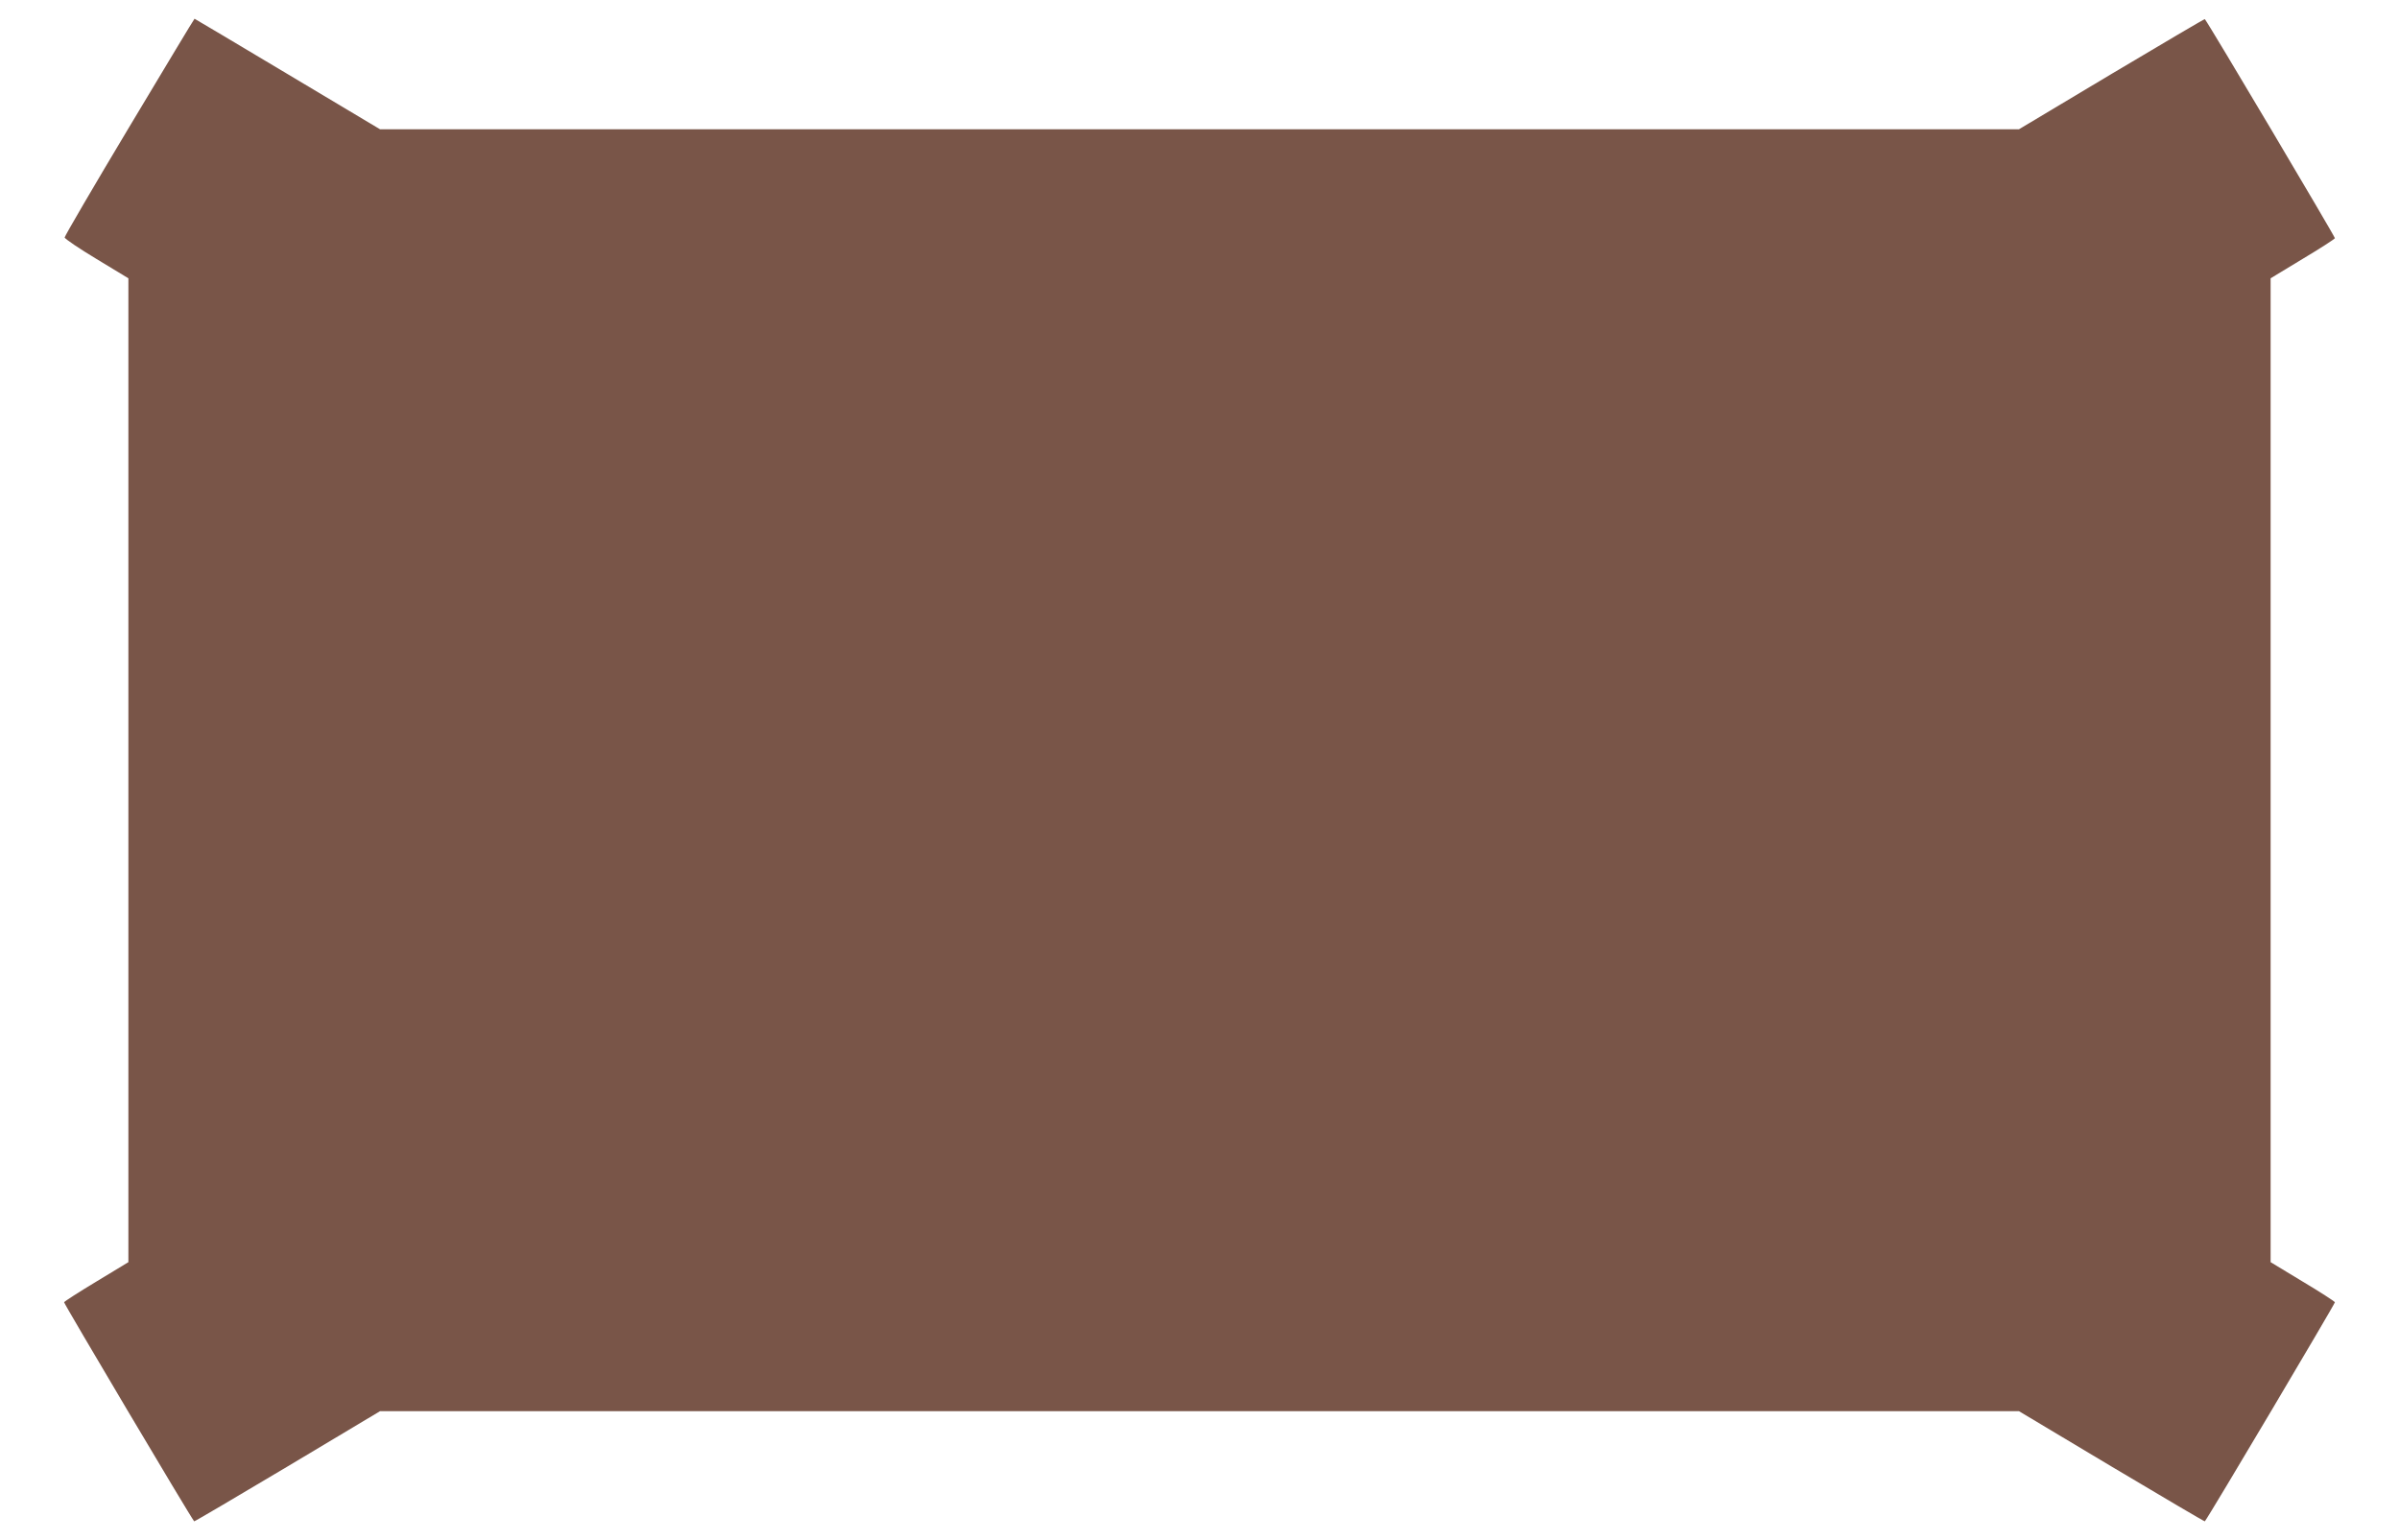 <?xml version="1.0" standalone="no"?>
<!DOCTYPE svg PUBLIC "-//W3C//DTD SVG 20010904//EN"
 "http://www.w3.org/TR/2001/REC-SVG-20010904/DTD/svg10.dtd">
<svg version="1.0" xmlns="http://www.w3.org/2000/svg"
 width="1280pt" height="822pt" viewBox="0 0 1280 822"
 preserveAspectRatio="xMidYMid meet">
<g transform="translate(0,822) scale(0.1,-0.1)"
fill="#795548" stroke="none">
<path d="M690 7543 c-190 -317 -345 -583 -345 -590 0 -7 77 -59 170 -115 l170
-103 0 -2625 0 -2625 -170 -103 c-93 -56 -171 -106 -173 -111 -2 -6 670 -1139
694 -1169 1 -2 225 130 497 292 l495 296 4372 0 4372 0 495 -296 c272 -162
496 -294 497 -292 24 30 696 1163 694 1169 -2 5 -79 55 -173 111 l-170 103 0
2625 0 2625 170 103 c94 56 171 106 173 111 2 6 -670 1139 -694 1169 -1 2
-225 -130 -497 -292 l-495 -296 -4372 0 -4372 0 -494 295 c-271 162 -495 295
-496 295 -2 0 -158 -260 -348 -577z"/>
</g>
</svg>
